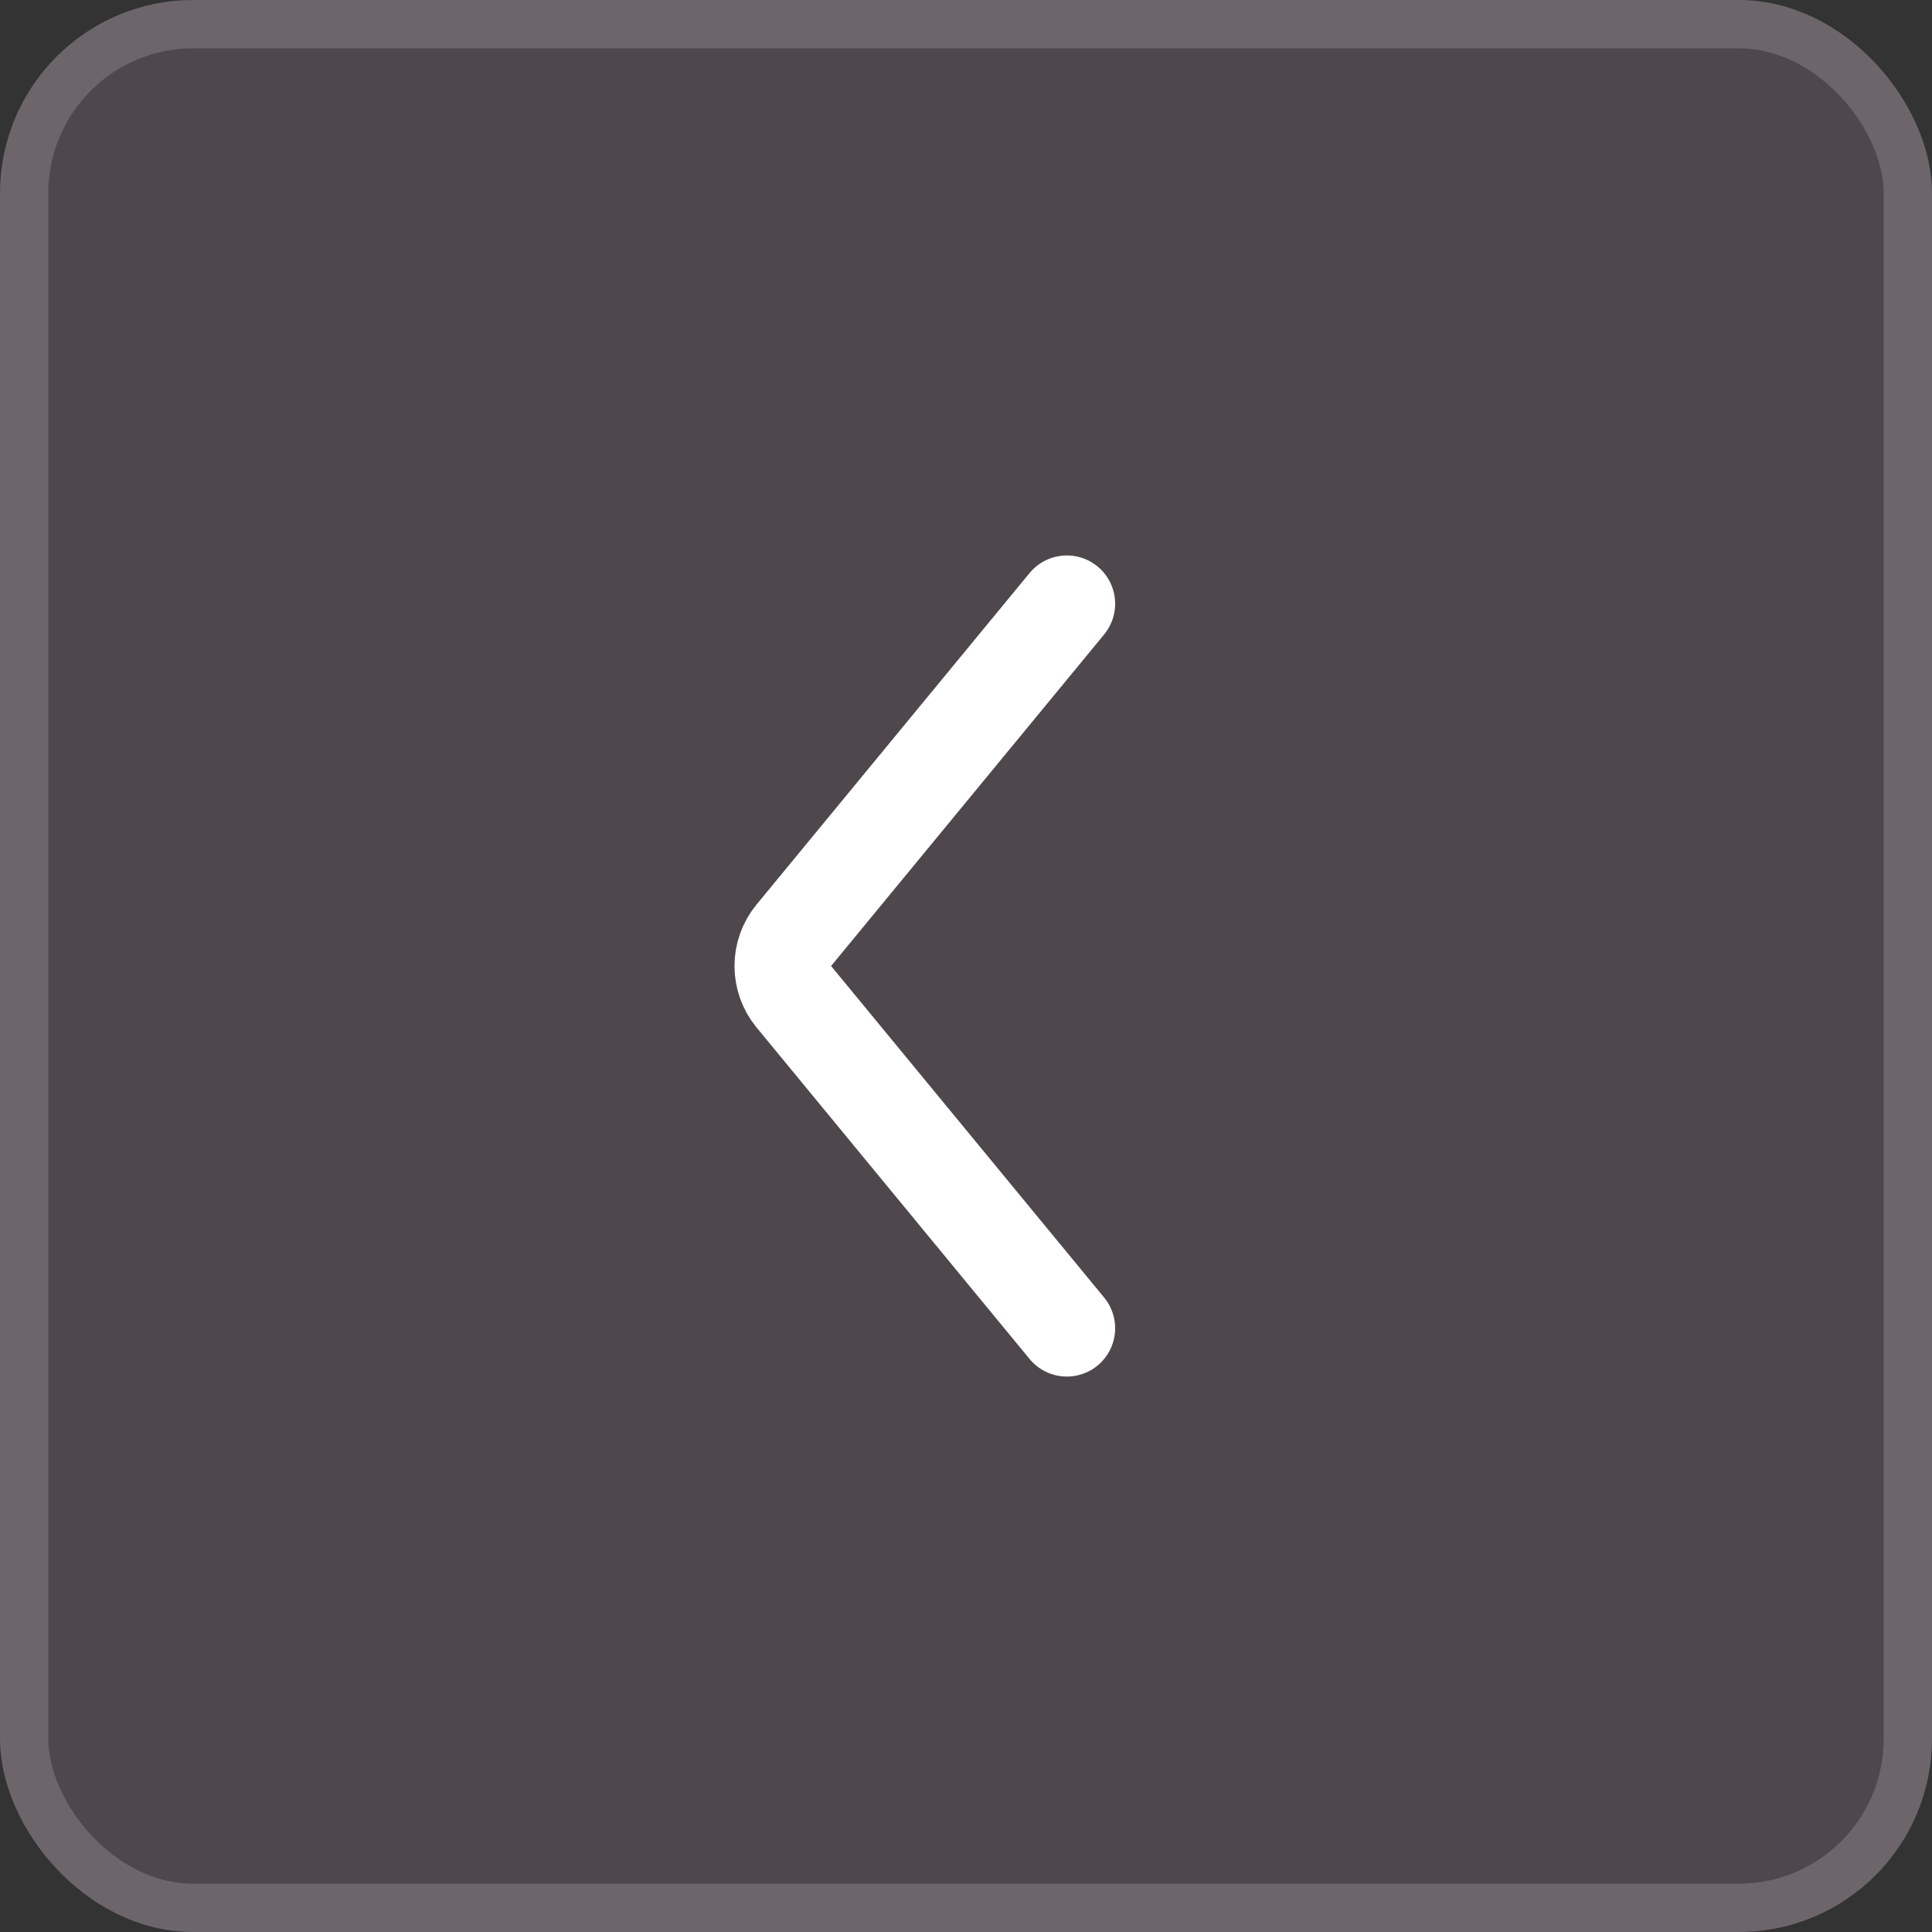 <?xml version="1.0" encoding="UTF-8"?> <svg xmlns="http://www.w3.org/2000/svg" width="40" height="40" viewBox="0 0 40 40" fill="none"><rect x="0" y="0" width="40" height="40" fill="#333333" stroke="none"/> <rect x="0.5" y="0.5" width="39" height="39" rx="3.5" fill="#4E484D"></rect> <rect x="0.5" y="0.5" width="39" height="39" rx="3.5" stroke="#6C666B"></rect> <path d="M22.088 12.5L16.435 19.364C16.131 19.733 16.131 20.267 16.435 20.636L22.088 27.5" stroke="white" stroke-width="2" stroke-linecap="round"></path> </svg> 